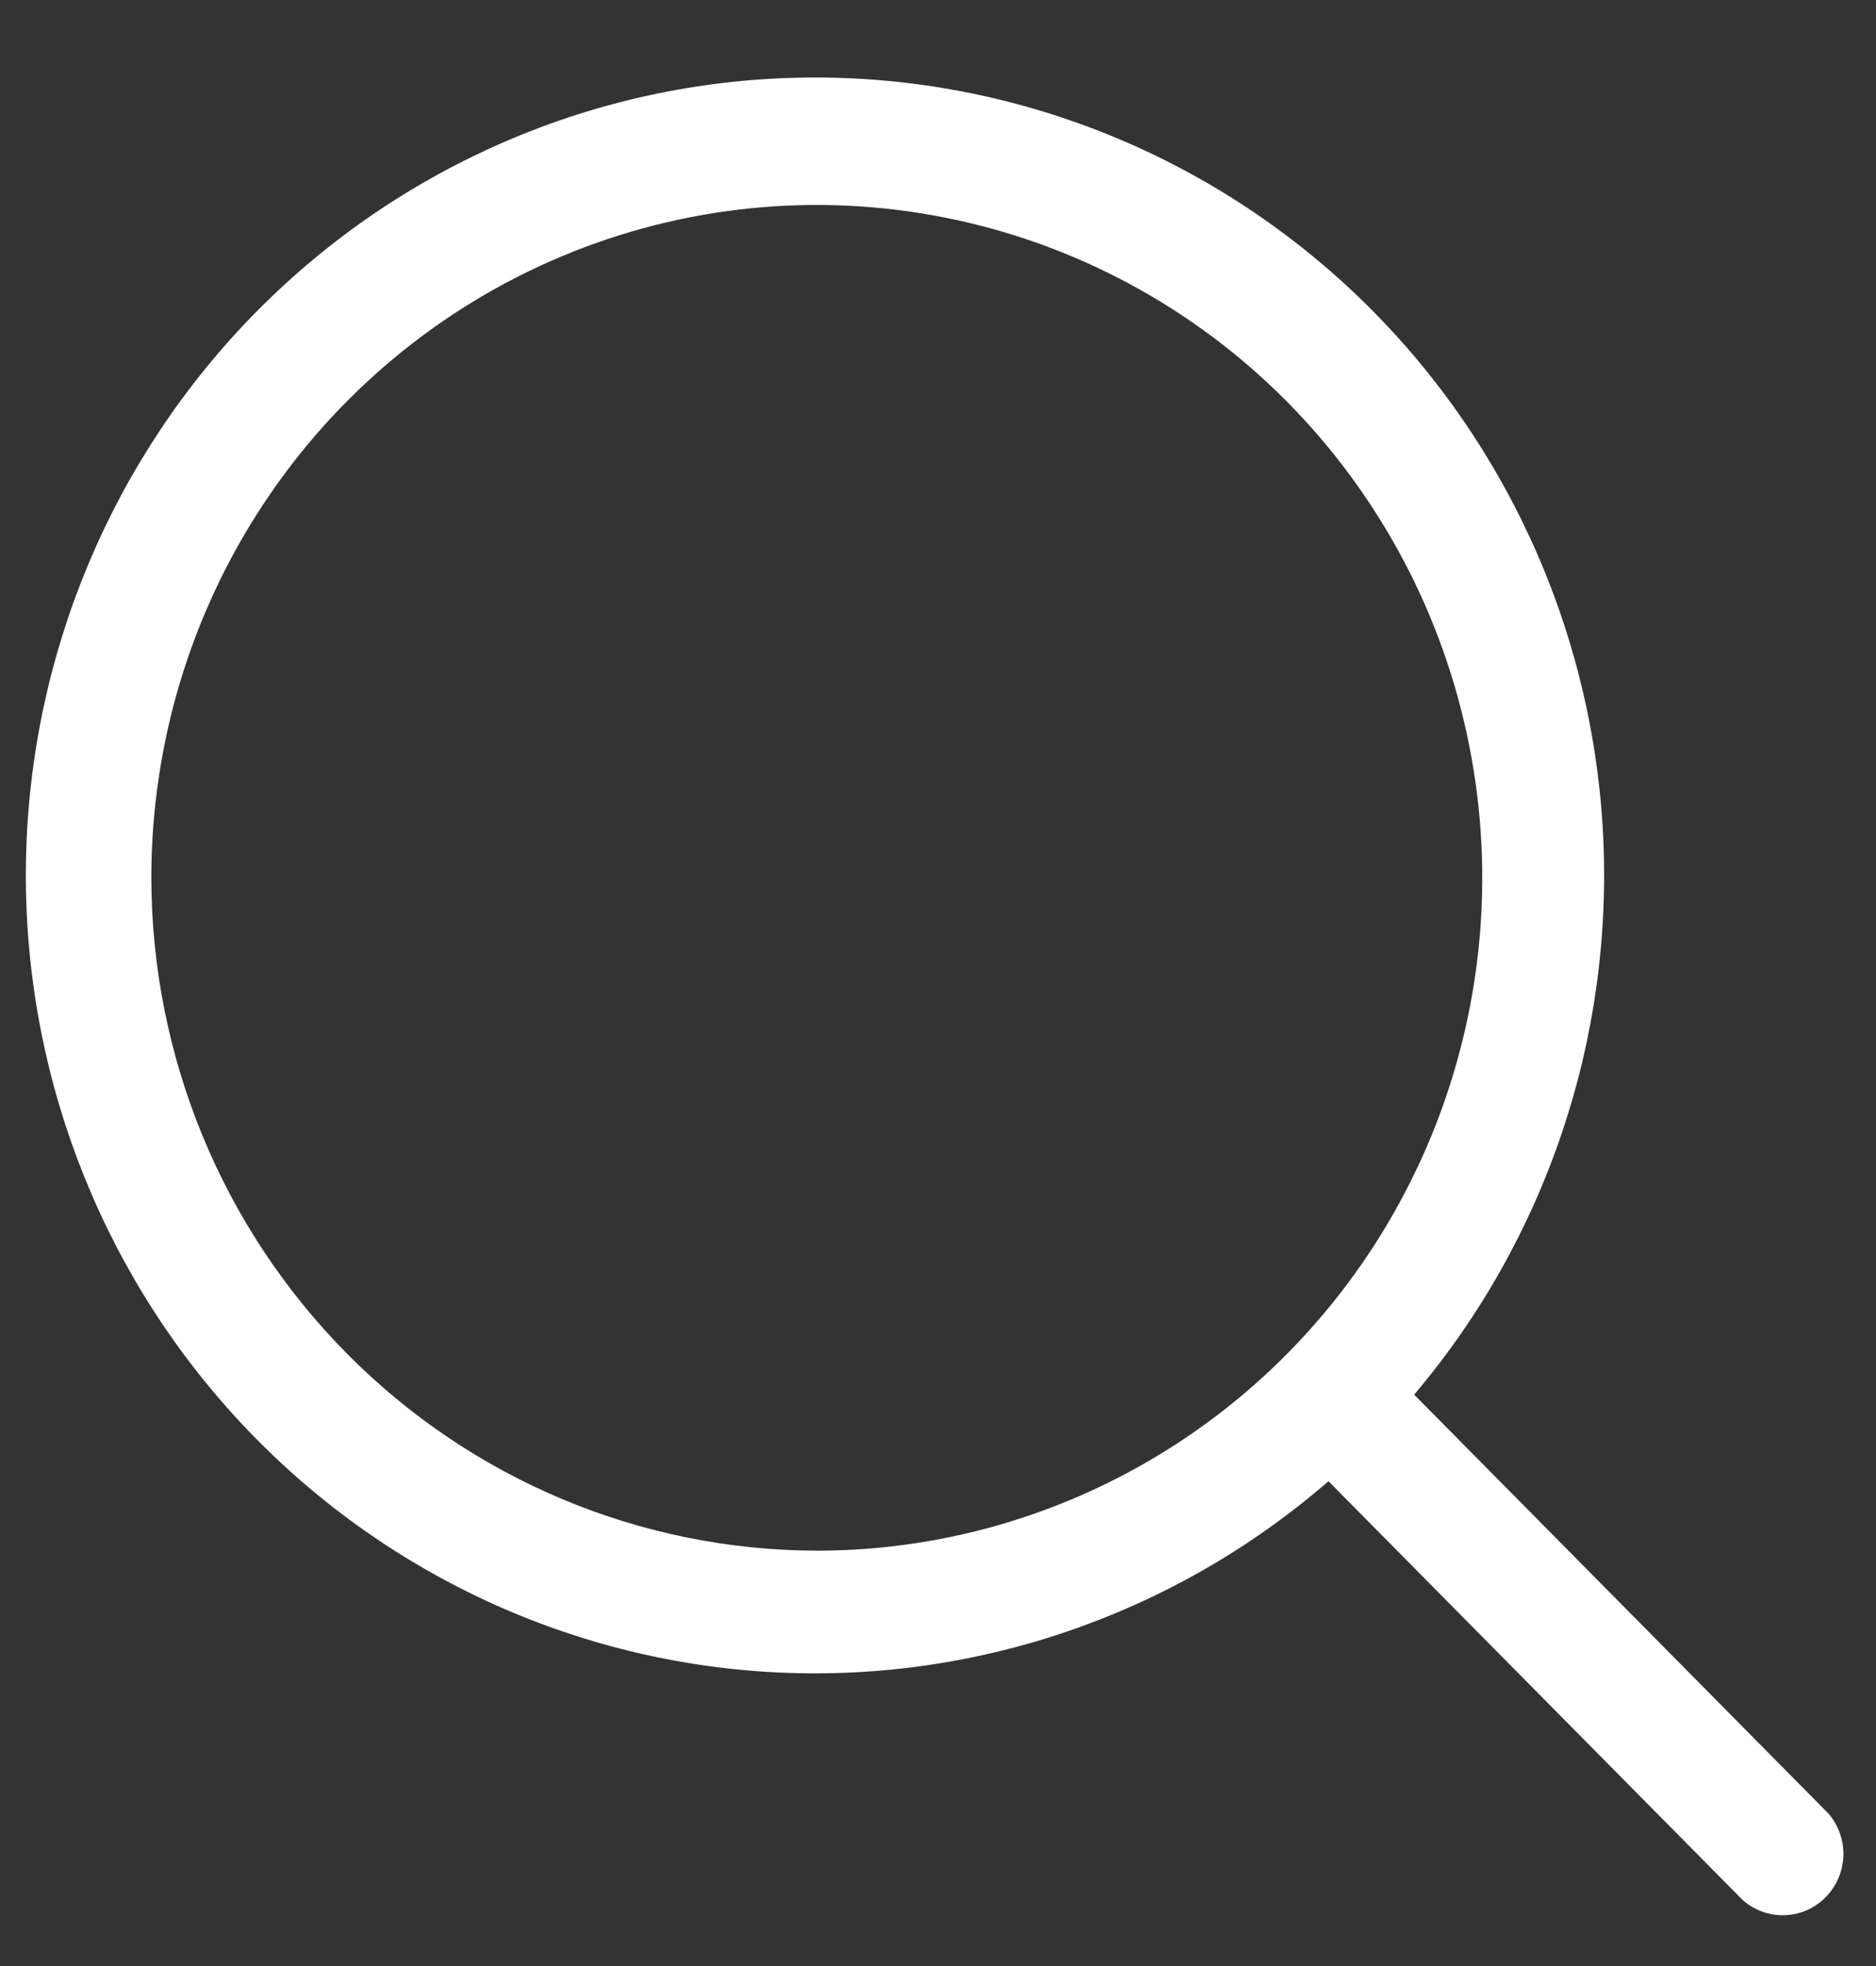 <svg width="21" height="22" viewStack="0 0 21 22" fill="none" xmlns="http://www.w3.org/2000/svg">
<rect width="100%" height="100%" fill="#333333" stroke="none"/>
<g clipPath="url(#clip0_6526_4020)">
<path d="M20.466 20.292L15.83 15.606C17.317 13.853 18.073 11.586 17.942 9.282C17.81 6.977 16.801 4.813 15.125 3.244C13.449 1.676 11.237 0.824 8.953 0.869C6.669 0.913 4.492 1.85 2.876 3.482C1.261 5.115 0.335 7.316 0.291 9.624C0.247 11.932 1.089 14.168 2.641 15.862C4.193 17.556 6.334 18.577 8.614 18.71C10.894 18.843 13.137 18.078 14.871 16.575L19.507 21.261C19.637 21.376 19.805 21.437 19.978 21.431C20.15 21.426 20.314 21.354 20.436 21.23C20.558 21.107 20.629 20.942 20.635 20.767C20.64 20.593 20.58 20.423 20.466 20.292ZM1.694 9.823C1.694 8.334 2.13 6.878 2.949 5.64C3.767 4.402 4.93 3.437 6.291 2.867C7.652 2.297 9.149 2.148 10.594 2.438C12.039 2.728 13.366 3.444 14.408 4.496C15.45 5.549 16.16 6.89 16.448 8.35C16.737 9.81 16.59 11.324 16.027 12.7C15.464 14.075 14.511 15.252 13.286 16.08C12.062 16.908 10.623 17.351 9.149 17.352C7.174 17.35 5.279 16.557 3.882 15.145C2.484 13.734 1.697 11.82 1.694 9.823Z" fill="white"/>
</g>
<defs>
<clipPath id="clip0_6526_4020">
<rect width="20.322" height="20.54" fill="white" transform="translate(0.344 0.922)"/>
</clipPath>
</defs>
</svg>
